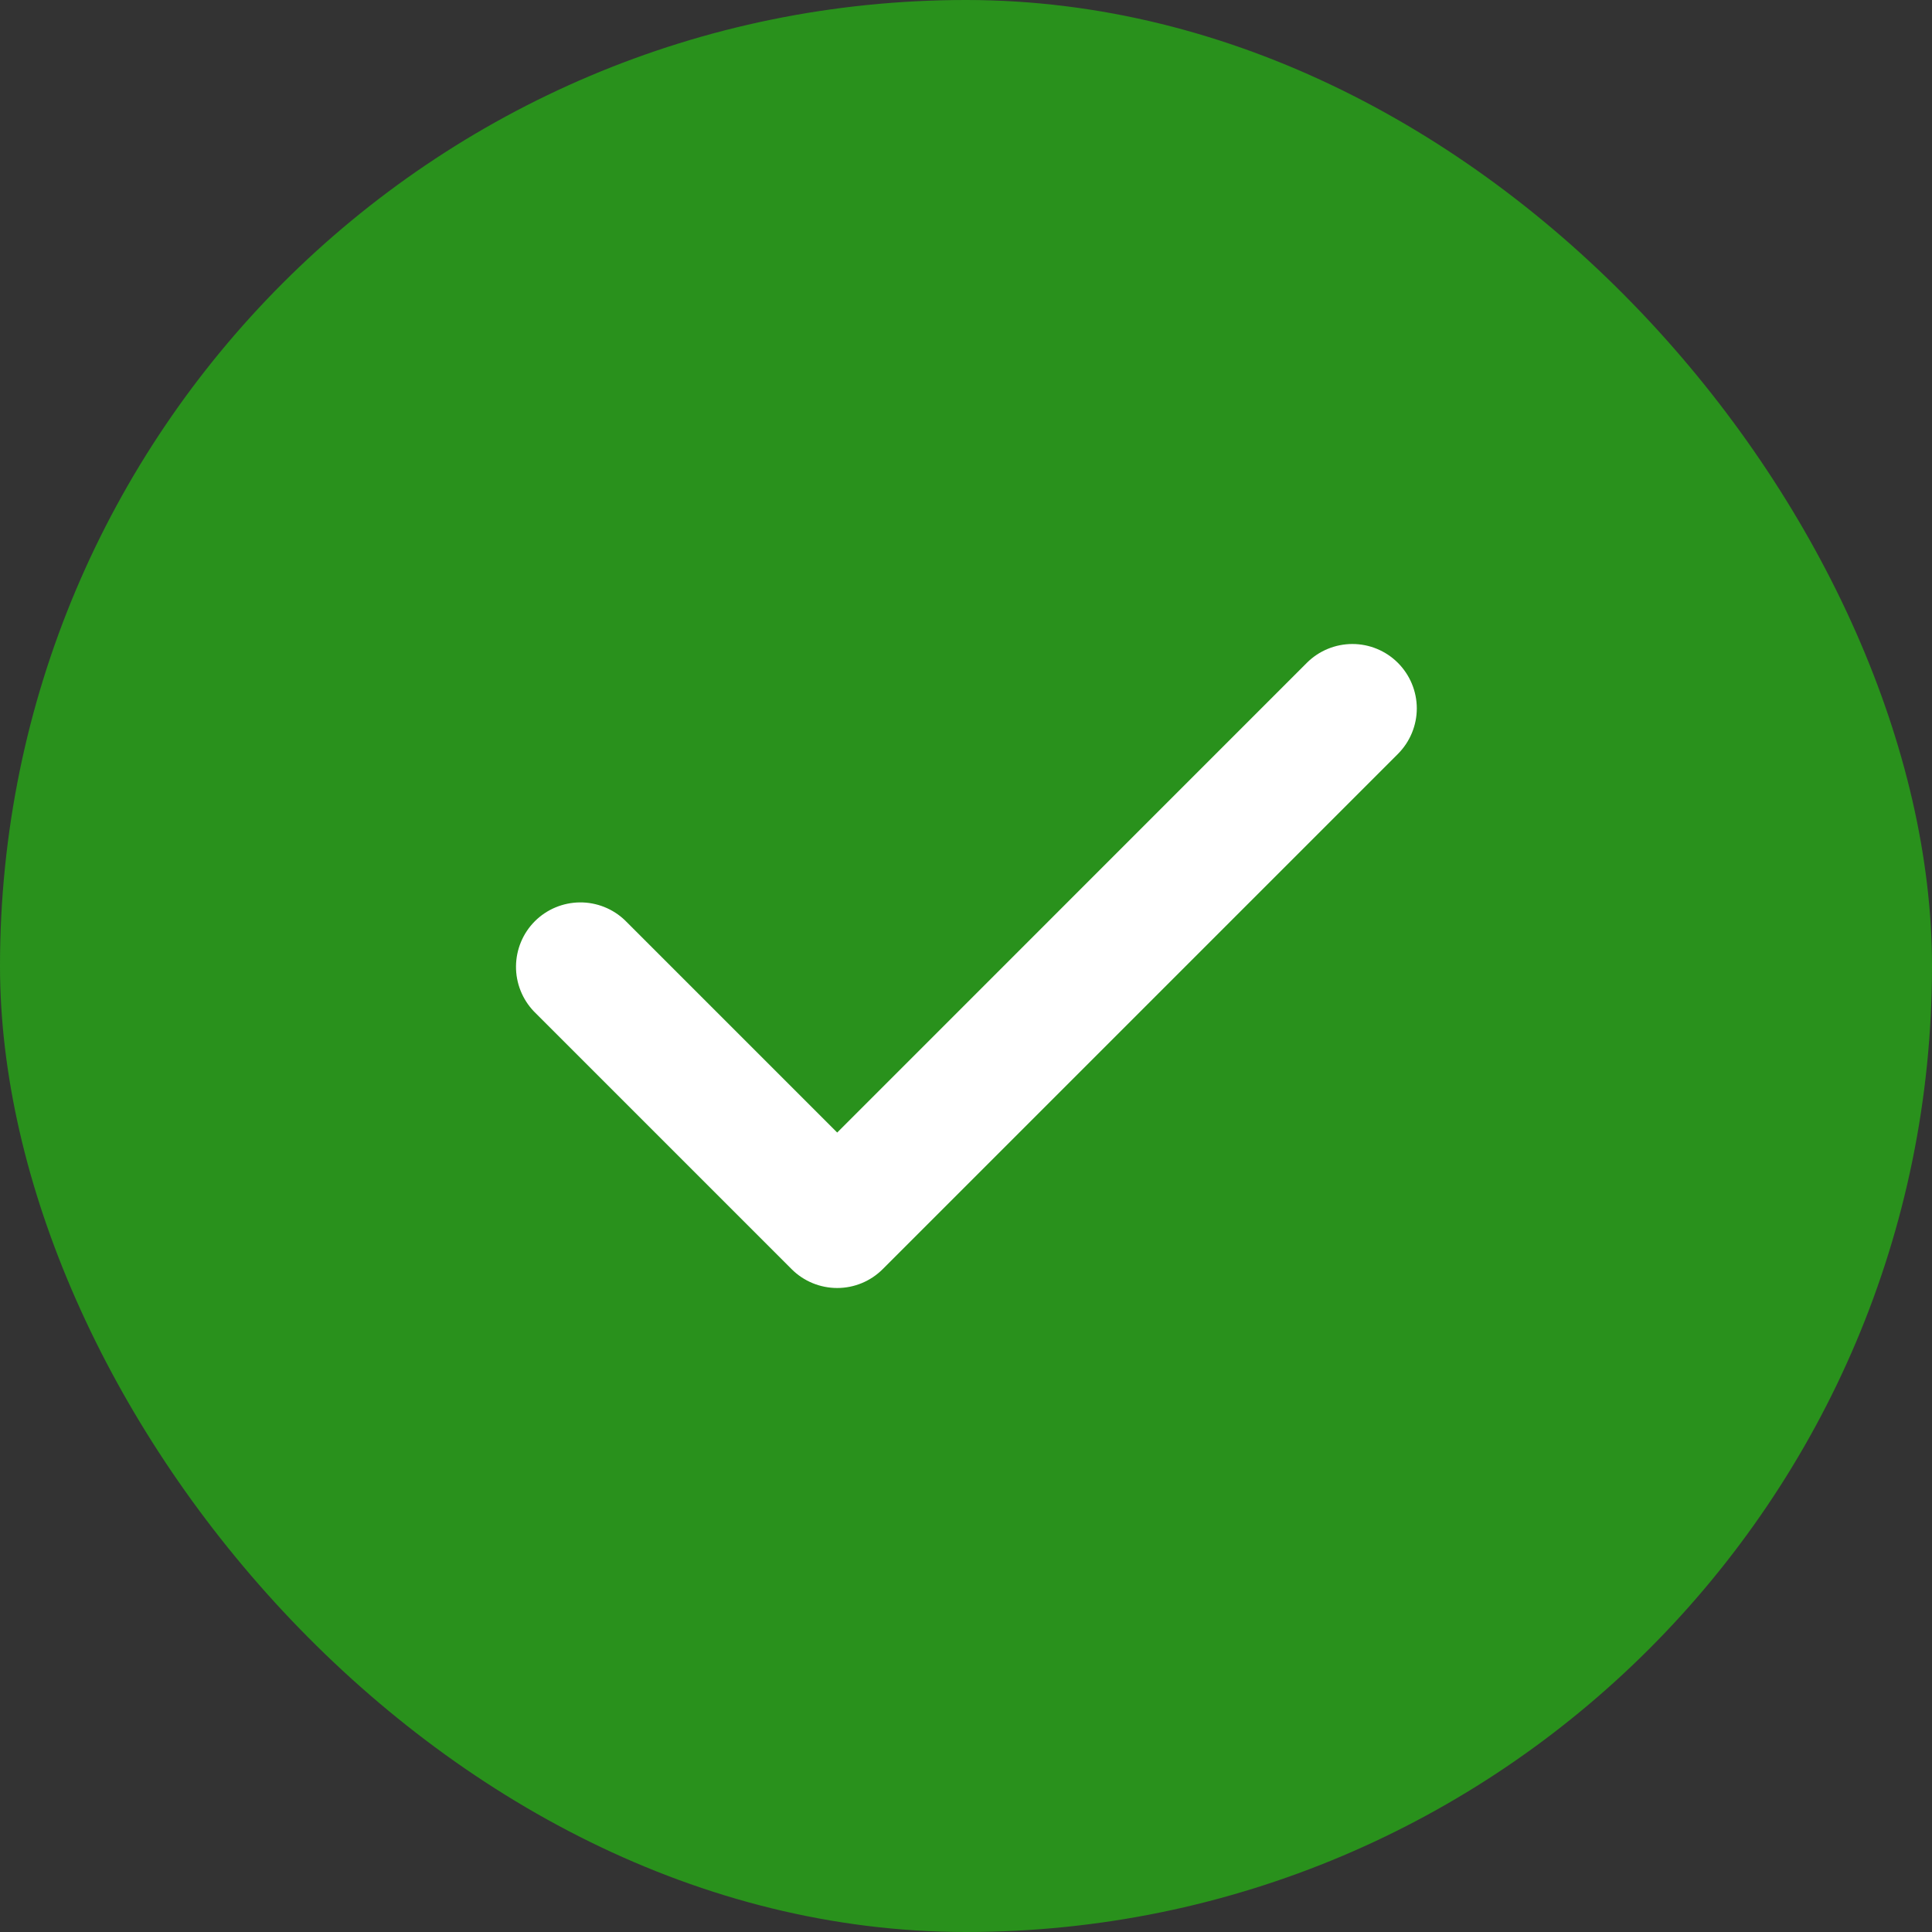 <svg width="24" height="24" viewBox="0 0 24 24" fill="none" xmlns="http://www.w3.org/2000/svg">
<rect x="0" y="0" width="24" height="24" fill="#333333" stroke="none"/>
<rect width="24" height="24" rx="12" fill="#29911C"/>
<path fill-rule="evenodd" clip-rule="evenodd" d="M17.365 8.234C17.515 8.384 17.6 8.588 17.6 8.8C17.6 9.012 17.515 9.216 17.365 9.366L10.965 15.766C10.815 15.916 10.612 16 10.4 16C10.188 16 9.984 15.916 9.834 15.766L6.634 12.566C6.489 12.415 6.408 12.213 6.41 12.003C6.412 11.793 6.496 11.592 6.644 11.444C6.792 11.296 6.993 11.212 7.203 11.21C7.412 11.208 7.615 11.289 7.765 11.434L10.4 14.069L16.234 8.234C16.384 8.084 16.588 8 16.8 8C17.012 8 17.215 8.084 17.365 8.234Z" fill="white"/>
</svg>
